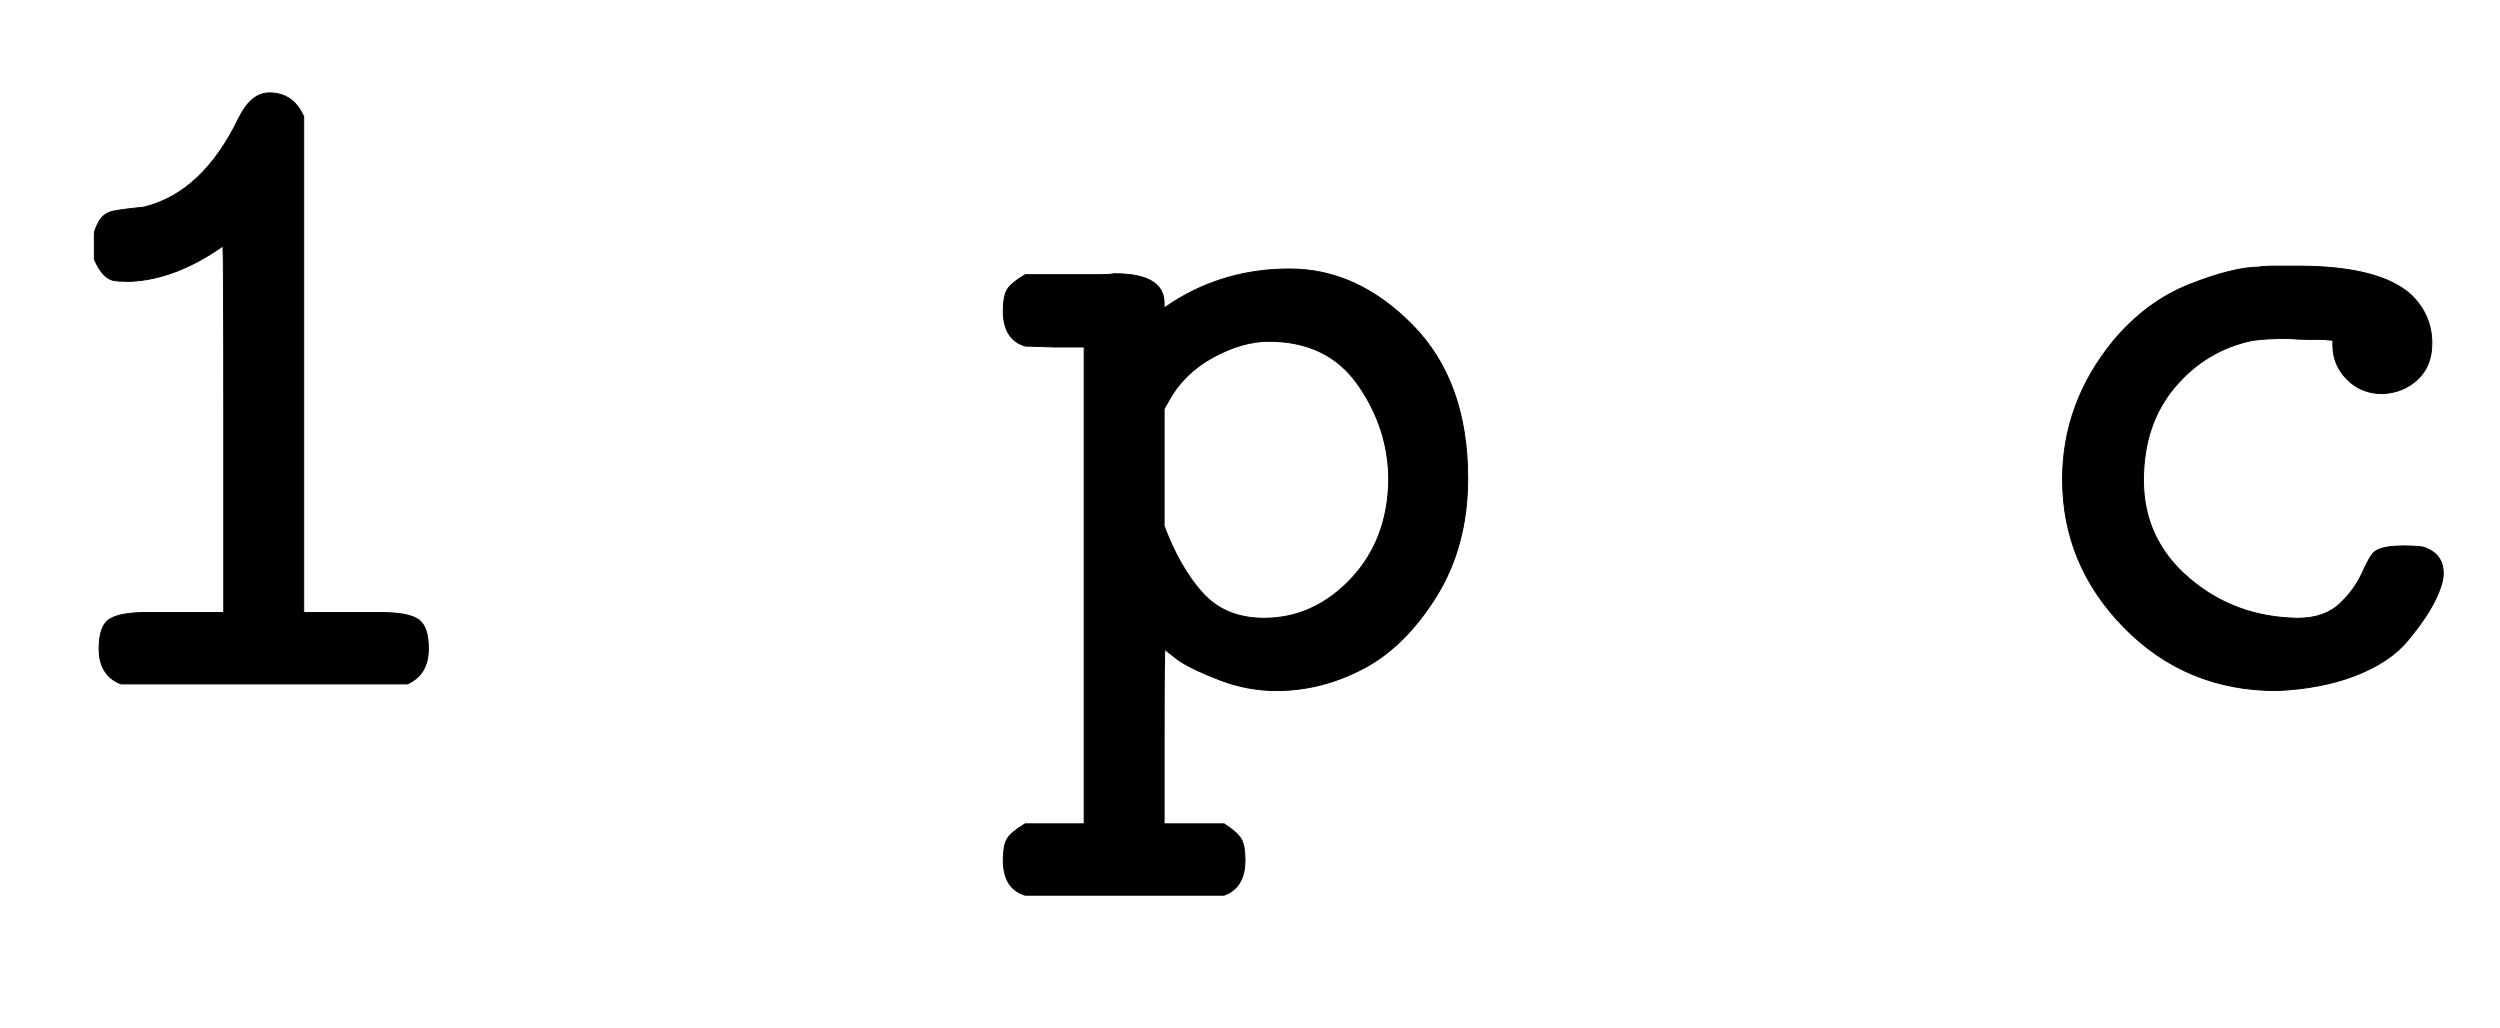 <svg xmlns:xlink="http://www.w3.org/1999/xlink" width="6.1ex" height="2.509ex" style="vertical-align: -0.838ex; font-size: 15px;" viewBox="0 -719.6 2626.5 1080.4" role="img" focusable="false" xmlns="http://www.w3.org/2000/svg">
<defs>
<path stroke-width="1" id="E1-MJTT-31" d="M99 461Q99 470 99 474T104 487T120 498T151 502Q213 517 251 596Q264 622 283 622Q308 622 319 597V76H373H401Q428 76 439 69T450 38Q450 11 428 1H127Q104 10 104 38Q104 62 115 69T153 76H181H235V269Q235 461 234 461Q184 426 137 424H133Q124 424 119 425T109 431T99 447V461Z"></path>
<path stroke-width="1" id="E1-MJTT-70" d="M89 431Q93 431 104 431T121 432Q173 432 173 401V396L182 402Q237 437 305 437Q376 437 434 378T492 217Q492 146 459 93T382 17T291 -6Q261 -6 232 5T188 26L174 37Q173 37 173 -54V-146H236Q250 -155 254 -162T258 -184Q258 -213 236 -221H27Q4 -214 4 -184Q4 -169 8 -162T27 -146H89V355H58L27 356Q4 363 4 393Q4 408 8 415T27 431H89ZM409 215Q409 269 377 315T283 361Q255 361 224 344T177 297L173 290V167Q189 124 213 97T278 70Q330 70 369 111T409 215Z"></path>
<path stroke-width="1" id="E1-MJTT-63" d="M291 -6Q196 -6 131 60T66 216Q66 296 119 361Q154 403 200 421T273 439Q275 440 293 440H313Q400 440 433 409Q454 388 454 359Q454 335 439 321T402 306Q380 306 365 321T350 357V362L340 363Q339 363 326 363T303 364Q280 364 266 362Q217 352 184 313T151 215Q151 153 199 112T313 70Q341 70 357 85T381 118T394 140Q402 146 424 146Q443 146 447 144Q466 137 466 117Q466 106 457 88T429 47T374 10T291 -6Z"></path>
</defs>
<g stroke="currentColor" fill="currentColor" stroke-width="0" transform="matrix(1 0 0 -1 0 0)">
 <use xlink:href="#E1-MJTT-31"></use>
 <use xlink:href="#E1-MJTT-70" x="1050" y="0"></use>
 <use xlink:href="#E1-MJTT-63" x="2101" y="0"></use>
</g>
</svg>